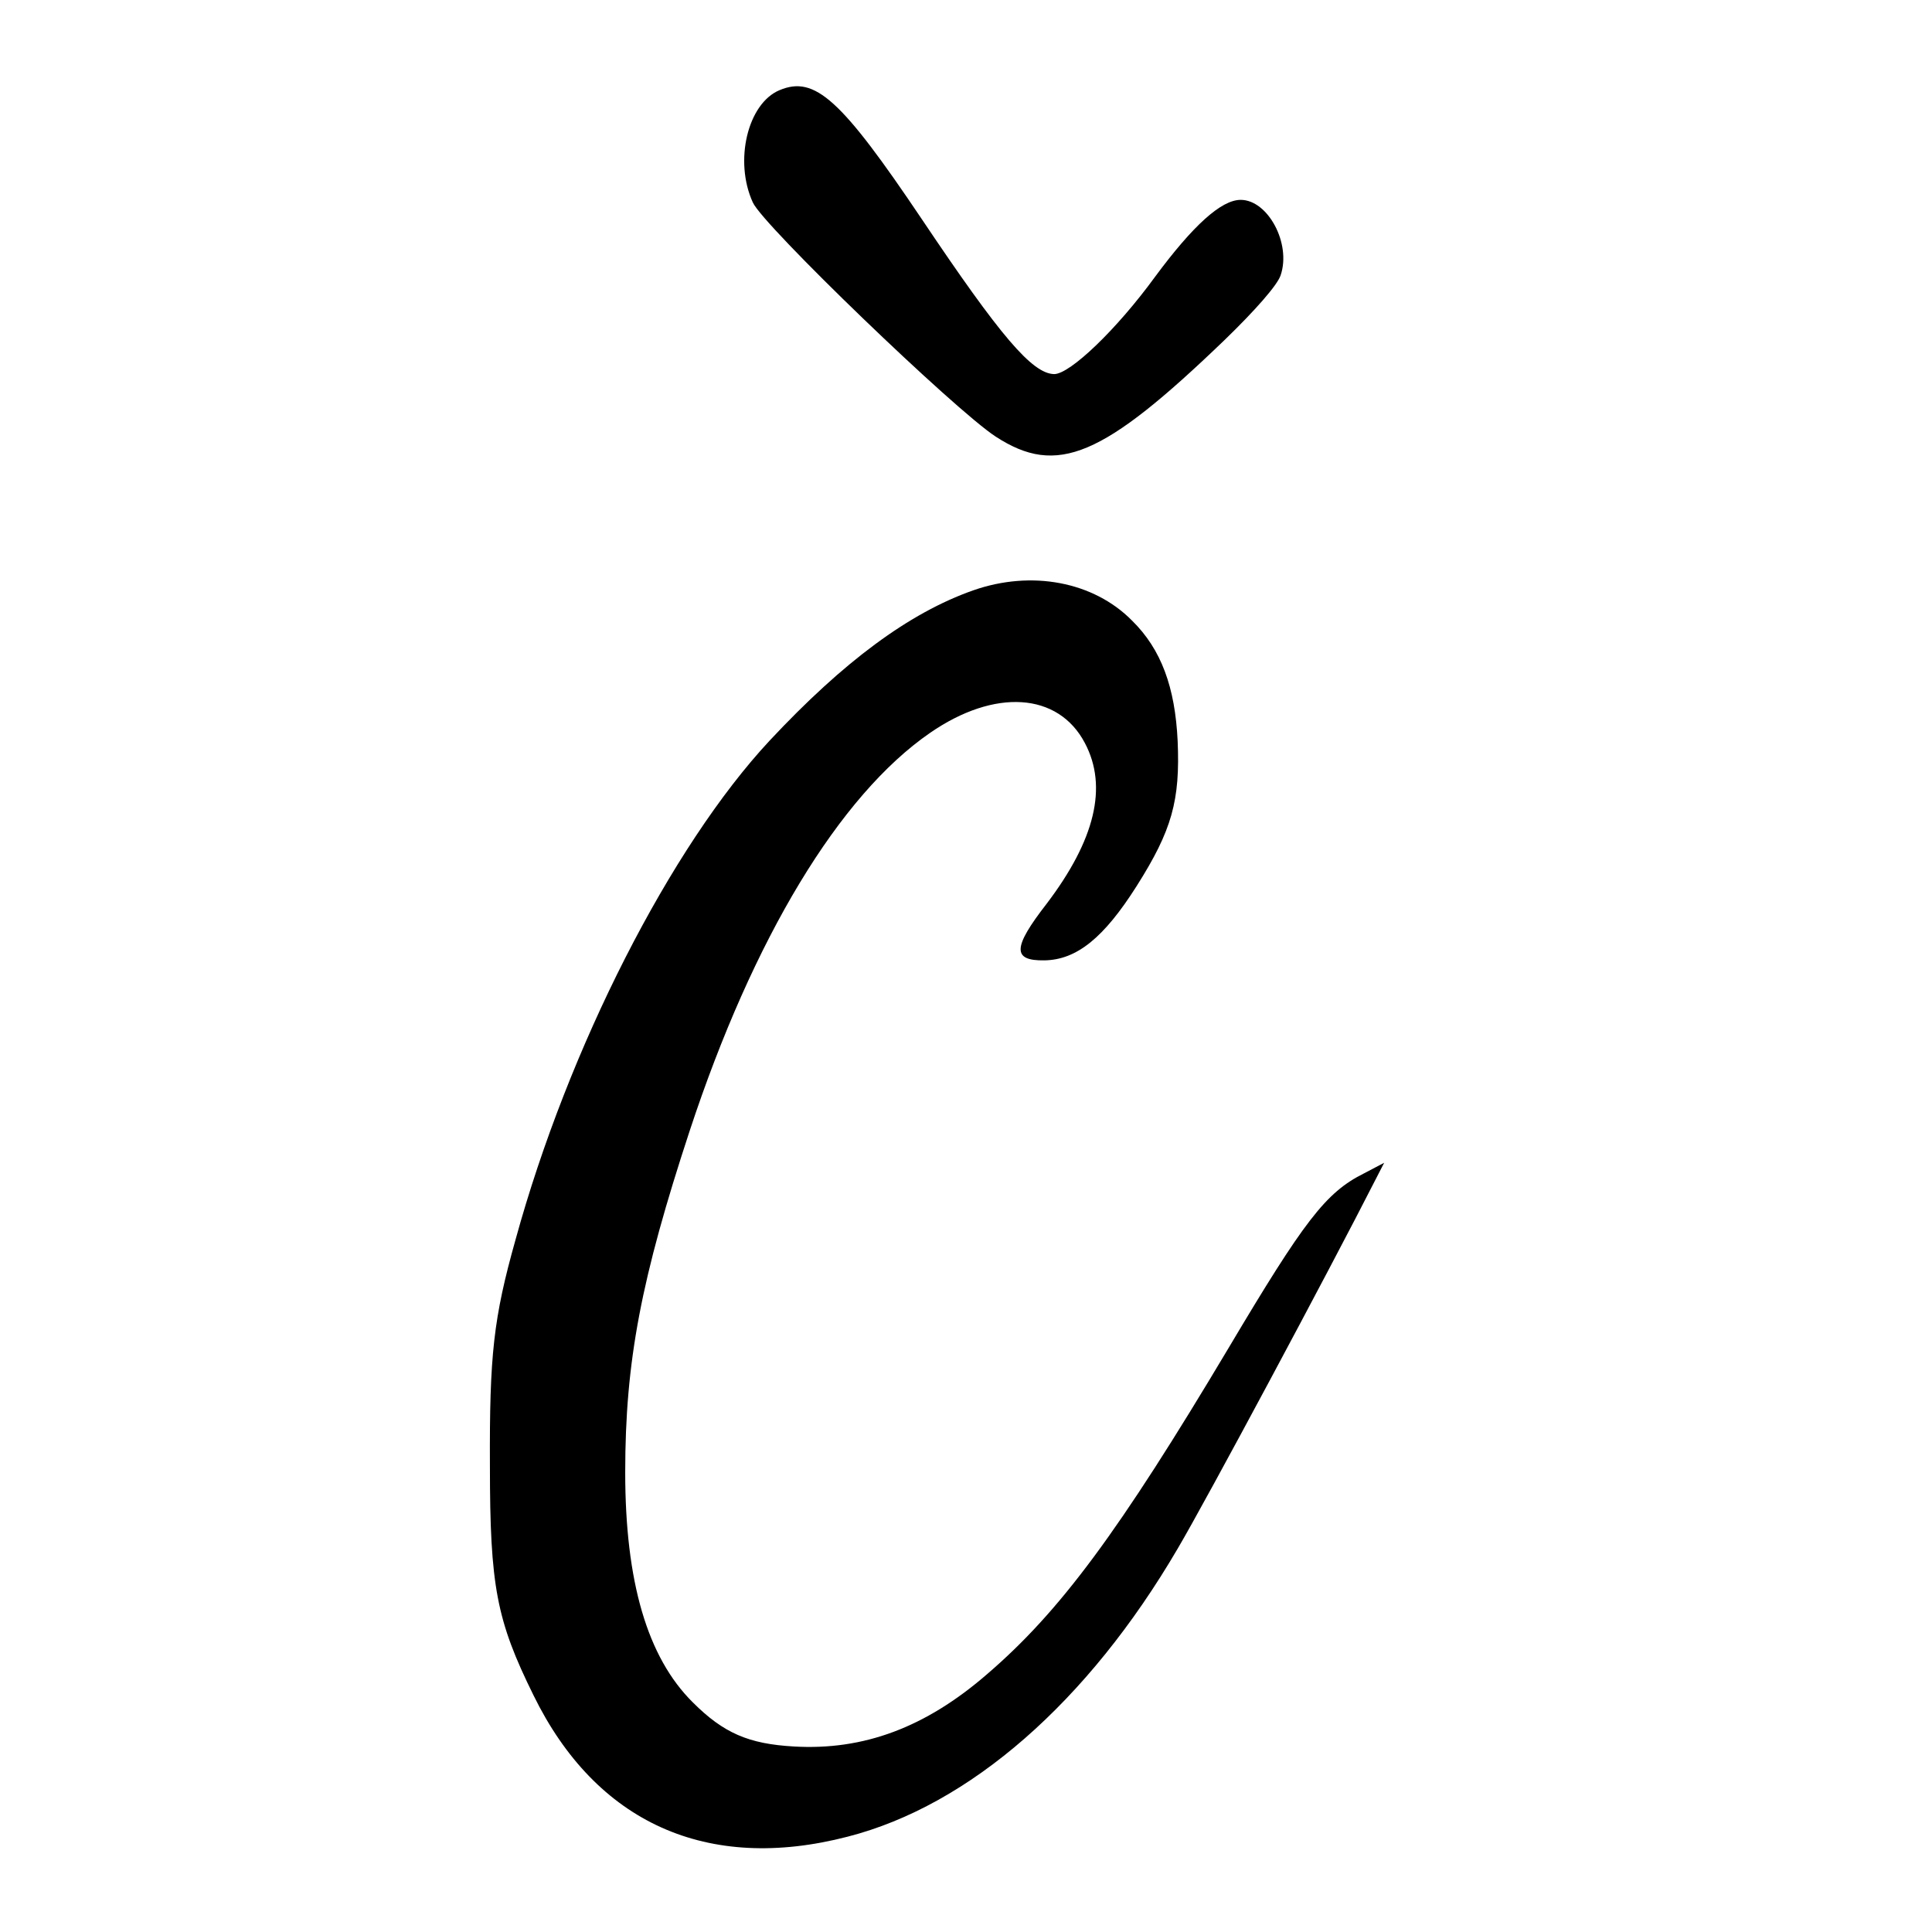 <?xml version="1.0" standalone="no"?>
<!DOCTYPE svg PUBLIC "-//W3C//DTD SVG 20010904//EN"
 "http://www.w3.org/TR/2001/REC-SVG-20010904/DTD/svg10.dtd">
<svg version="1.0" xmlns="http://www.w3.org/2000/svg"
 width="377pt" height="377pt" viewBox="0 0 377 377"
 preserveAspectRatio="xMidYMid meet">
<g transform="translate(0,377) scale(0.1,-0.1)"
fill="#000000" stroke="none">
<path d="M1521 3594 c-62 -26 -89 -138 -52 -219 20 -45 394 -405 474 -457 120
-78 209 -40 446 188 60 58 104 108 110 127 21 62 -25 147 -78 147 -38 0 -93
-50 -167 -150 -75 -103 -166 -190 -197 -190 -43 1 -105 74 -258 302 -158 235
-209 281 -278 252z"/>
<path d="M1899 2618 c-125 -44 -253 -139 -397 -293 -193 -207 -393 -599 -496
-974 -43 -153 -51 -225 -50 -441 0 -236 13 -302 85 -448 122 -249 339 -347
613 -276 238 61 469 263 644 562 55 93 297 545 386 720 l17 33 -40 -21 c-74
-37 -116 -92 -264 -341 -214 -359 -329 -514 -471 -636 -120 -104 -241 -149
-377 -141 -88 5 -137 26 -197 86 -89 88 -132 236 -132 449 0 217 31 378 126
667 124 376 292 654 469 776 126 87 250 79 302 -20 45 -85 20 -189 -75 -314
-66 -85 -67 -111 -4 -110 63 1 116 44 180 145 69 109 85 167 80 283 -5 105
-32 179 -89 235 -75 76 -196 99 -310 59z"/>
</g>
</svg>
